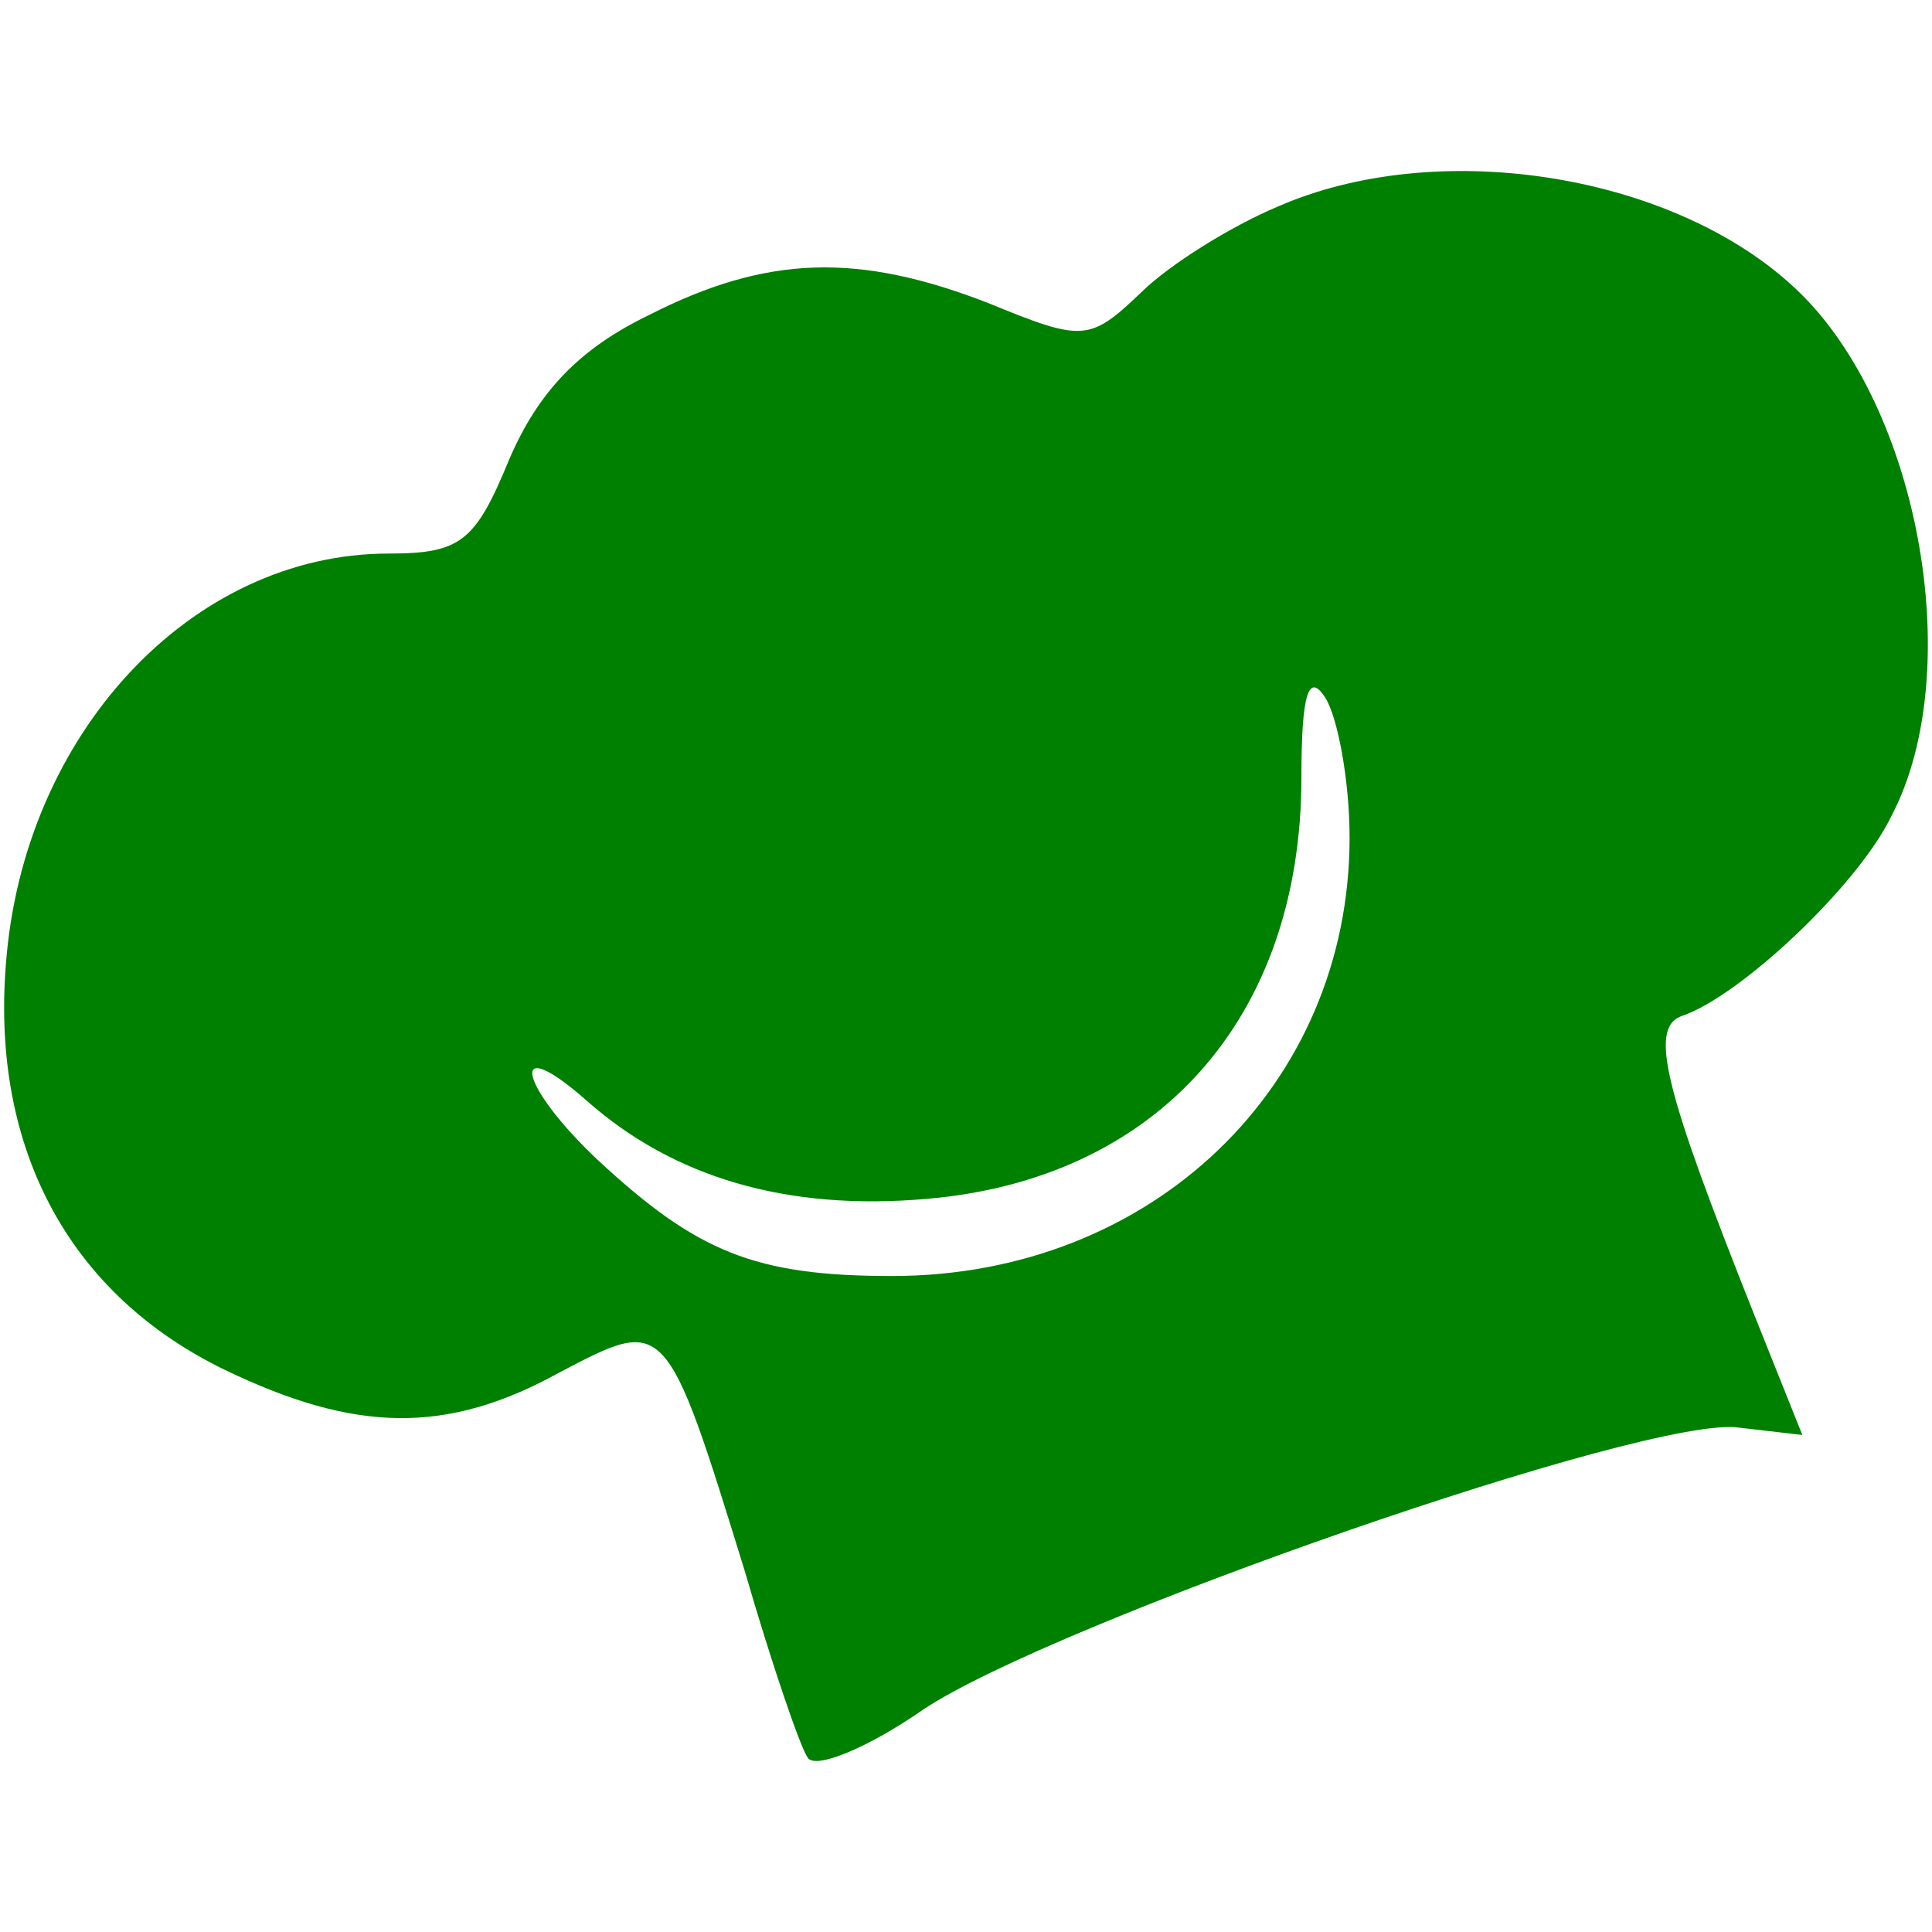 <?xml version="1.0" encoding="UTF-8" standalone="no"?>
<svg
   version="1.0"
   width="80.226pt"
   height="80.226pt"
   viewBox="0 0 80.226 80.226"
   preserveAspectRatio="xMidYMid"
   id="svg10"
   sodipodi:docname="icon.svg"
   inkscape:version="1.4 (e7c3feb1, 2024-10-09)"
   xmlns:inkscape="http://www.inkscape.org/namespaces/inkscape"
   xmlns:sodipodi="http://sodipodi.sourceforge.net/DTD/sodipodi-0.dtd"
   xmlns="http://www.w3.org/2000/svg"
   xmlns:svg="http://www.w3.org/2000/svg">
  <defs
     id="defs10" />
  <sodipodi:namedview
     id="namedview10"
     pagecolor="#ffffff"
     bordercolor="#000000"
     borderopacity="0.25"
     inkscape:showpageshadow="2"
     inkscape:pageopacity="0.0"
     inkscape:pagecheckerboard="0"
     inkscape:deskcolor="#d1d1d1"
     inkscape:document-units="pt"
     inkscape:zoom="0.70114784"
     inkscape:cx="-40.647633"
     inkscape:cy="110.53304"
     inkscape:window-width="1512"
     inkscape:window-height="872"
     inkscape:window-x="0"
     inkscape:window-y="38"
     inkscape:window-maximized="1"
     inkscape:current-layer="svg10" />
  <rect
     style="fill:#ffffff;stroke-width:0.75"
     id="rect1"
     width="80.226"
     height="80.226"
     x="-2.220446e-16"
     y="0" />
  <path
     d="m 53.041,8.586 c -1.9,0.8 -4.5,2.4 -5.7,3.6 -2.1,2 -2.4,2 -6.3,0.4 -5.4,-2.1 -9.2,-2 -14.1,0.5 -2.9,1.4 -4.6,3.2 -5.8,6 -1.4,3.4 -2,3.9 -5,3.9 -8.2,0 -15.2,7.5 -15.9,17.1 -0.6,7.7 2.7,13.7 9.1,16.8 5.4,2.6 9.2,2.7 13.9,0.1 4.4,-2.3 4.4,-2.4 7.7,8.3 1.1,3.8 2.3,7.3 2.6,7.7 0.3,0.5 2.5,-0.4 4.8,-2 5.4,-3.6 30.3,-12.3 33.9,-11.7 l 2.6,0.3 -2,-5 c -3.7,-9.3 -4.4,-11.9 -3,-12.4 2.4,-0.8 7.3,-5.4 8.7,-8.3 3.2,-6.1 1.1,-17.4 -4.2,-22.1 -5.1,-4.6 -14.7,-6.1 -21.3,-3.2 z m 3,26.2 c 0,10.3 -8.2,18.2 -19,18.2 -5.7,0 -8.1,-1 -12.2,-4.8 -3.3,-3.1 -3.8,-5.4 -0.5,-2.5 3.6,3.2 8.3,4.6 14.1,4.1 9.6,-0.8 15.6,-7.5 15.6,-17.5 0,-3.5 0.3,-4.4 1,-3.3 0.5,0.8 1,3.4 1,5.8 z"
     id="path1"
     style="fill:#008000;stroke-width:0.1" />
</svg>

